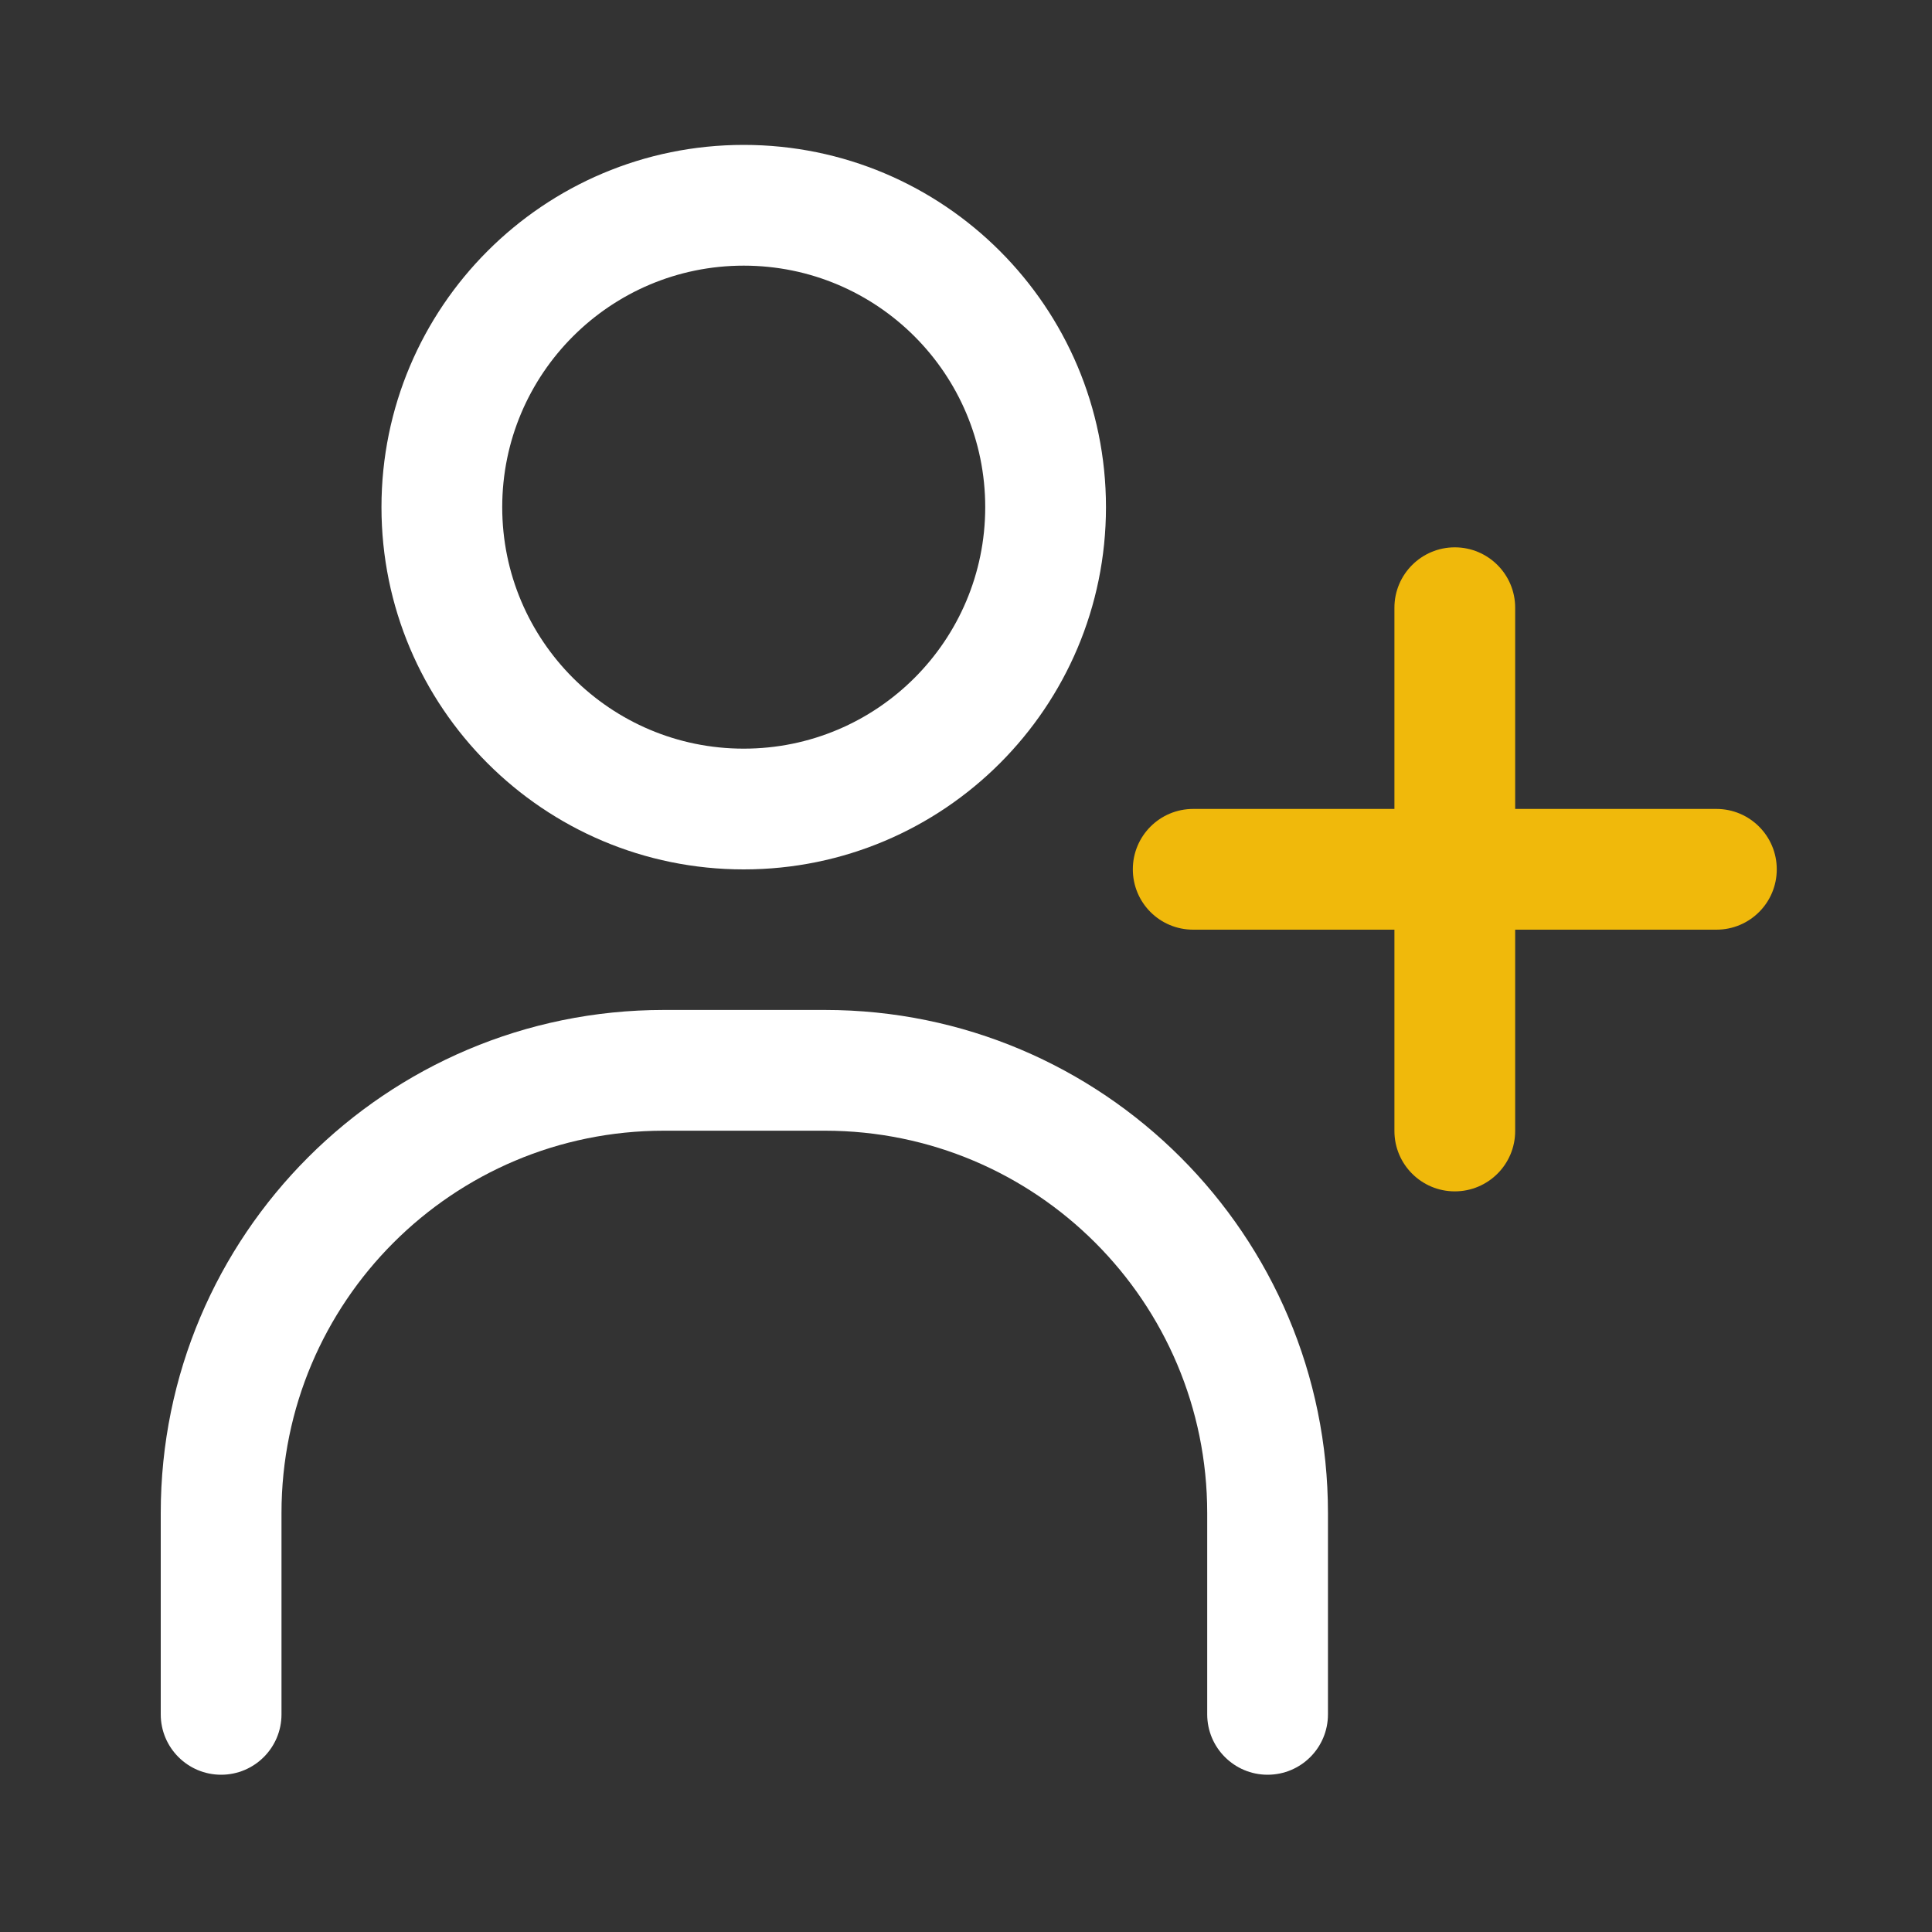     <svg class="header-nav-subicon_icon" xmlns="http://www.w3.org/2000/svg" fill="currentColor" viewBox="0 0 20 20" id="referral2-2c"><rect x="0" y="0" width="20" height="20" fill="#333333" stroke="none"/><path d="M10.199 5.25C10.199 3.869 9.08 2.75 7.699 2.75C6.319 2.75 5.199 3.869 5.199 5.25C5.199 6.631 6.319 7.75 7.699 7.75V9C5.628 9 3.949 7.321 3.949 5.25C3.949 3.179 5.628 1.5 7.699 1.5C9.77 1.5 11.449 3.179 11.449 5.25C11.449 7.321 9.77 9 7.699 9V7.75C9.08 7.75 10.199 6.631 10.199 5.25Z" fill="white"></path><path d="M12.497 17.747V15.663C12.497 13.477 10.725 11.705 8.539 11.705H6.872C4.686 11.705 2.914 13.477 2.914 15.663V17.747C2.914 18.092 2.634 18.372 2.289 18.372C1.944 18.372 1.664 18.092 1.664 17.747V15.663C1.664 12.787 3.996 10.455 6.872 10.455H8.539C11.415 10.455 13.747 12.787 13.747 15.663V17.747C13.747 18.092 13.468 18.372 13.122 18.372C12.777 18.372 12.497 18.092 12.497 17.747Z" fill="white"></path><path d="M14.435 11.708V6.291C14.435 5.946 14.715 5.666 15.06 5.666C15.405 5.666 15.685 5.946 15.685 6.291V11.708C15.685 12.053 15.405 12.333 15.06 12.333C14.715 12.333 14.435 12.053 14.435 11.708Z" fill="#F0B90B"></path><path d="M12.352 8.374L17.768 8.374C18.113 8.374 18.393 8.654 18.393 8.999C18.393 9.345 18.113 9.624 17.768 9.624L12.352 9.624C12.006 9.624 11.727 9.345 11.727 8.999C11.727 8.654 12.006 8.374 12.352 8.374Z" fill="#F0B90B"></path>
    </svg>